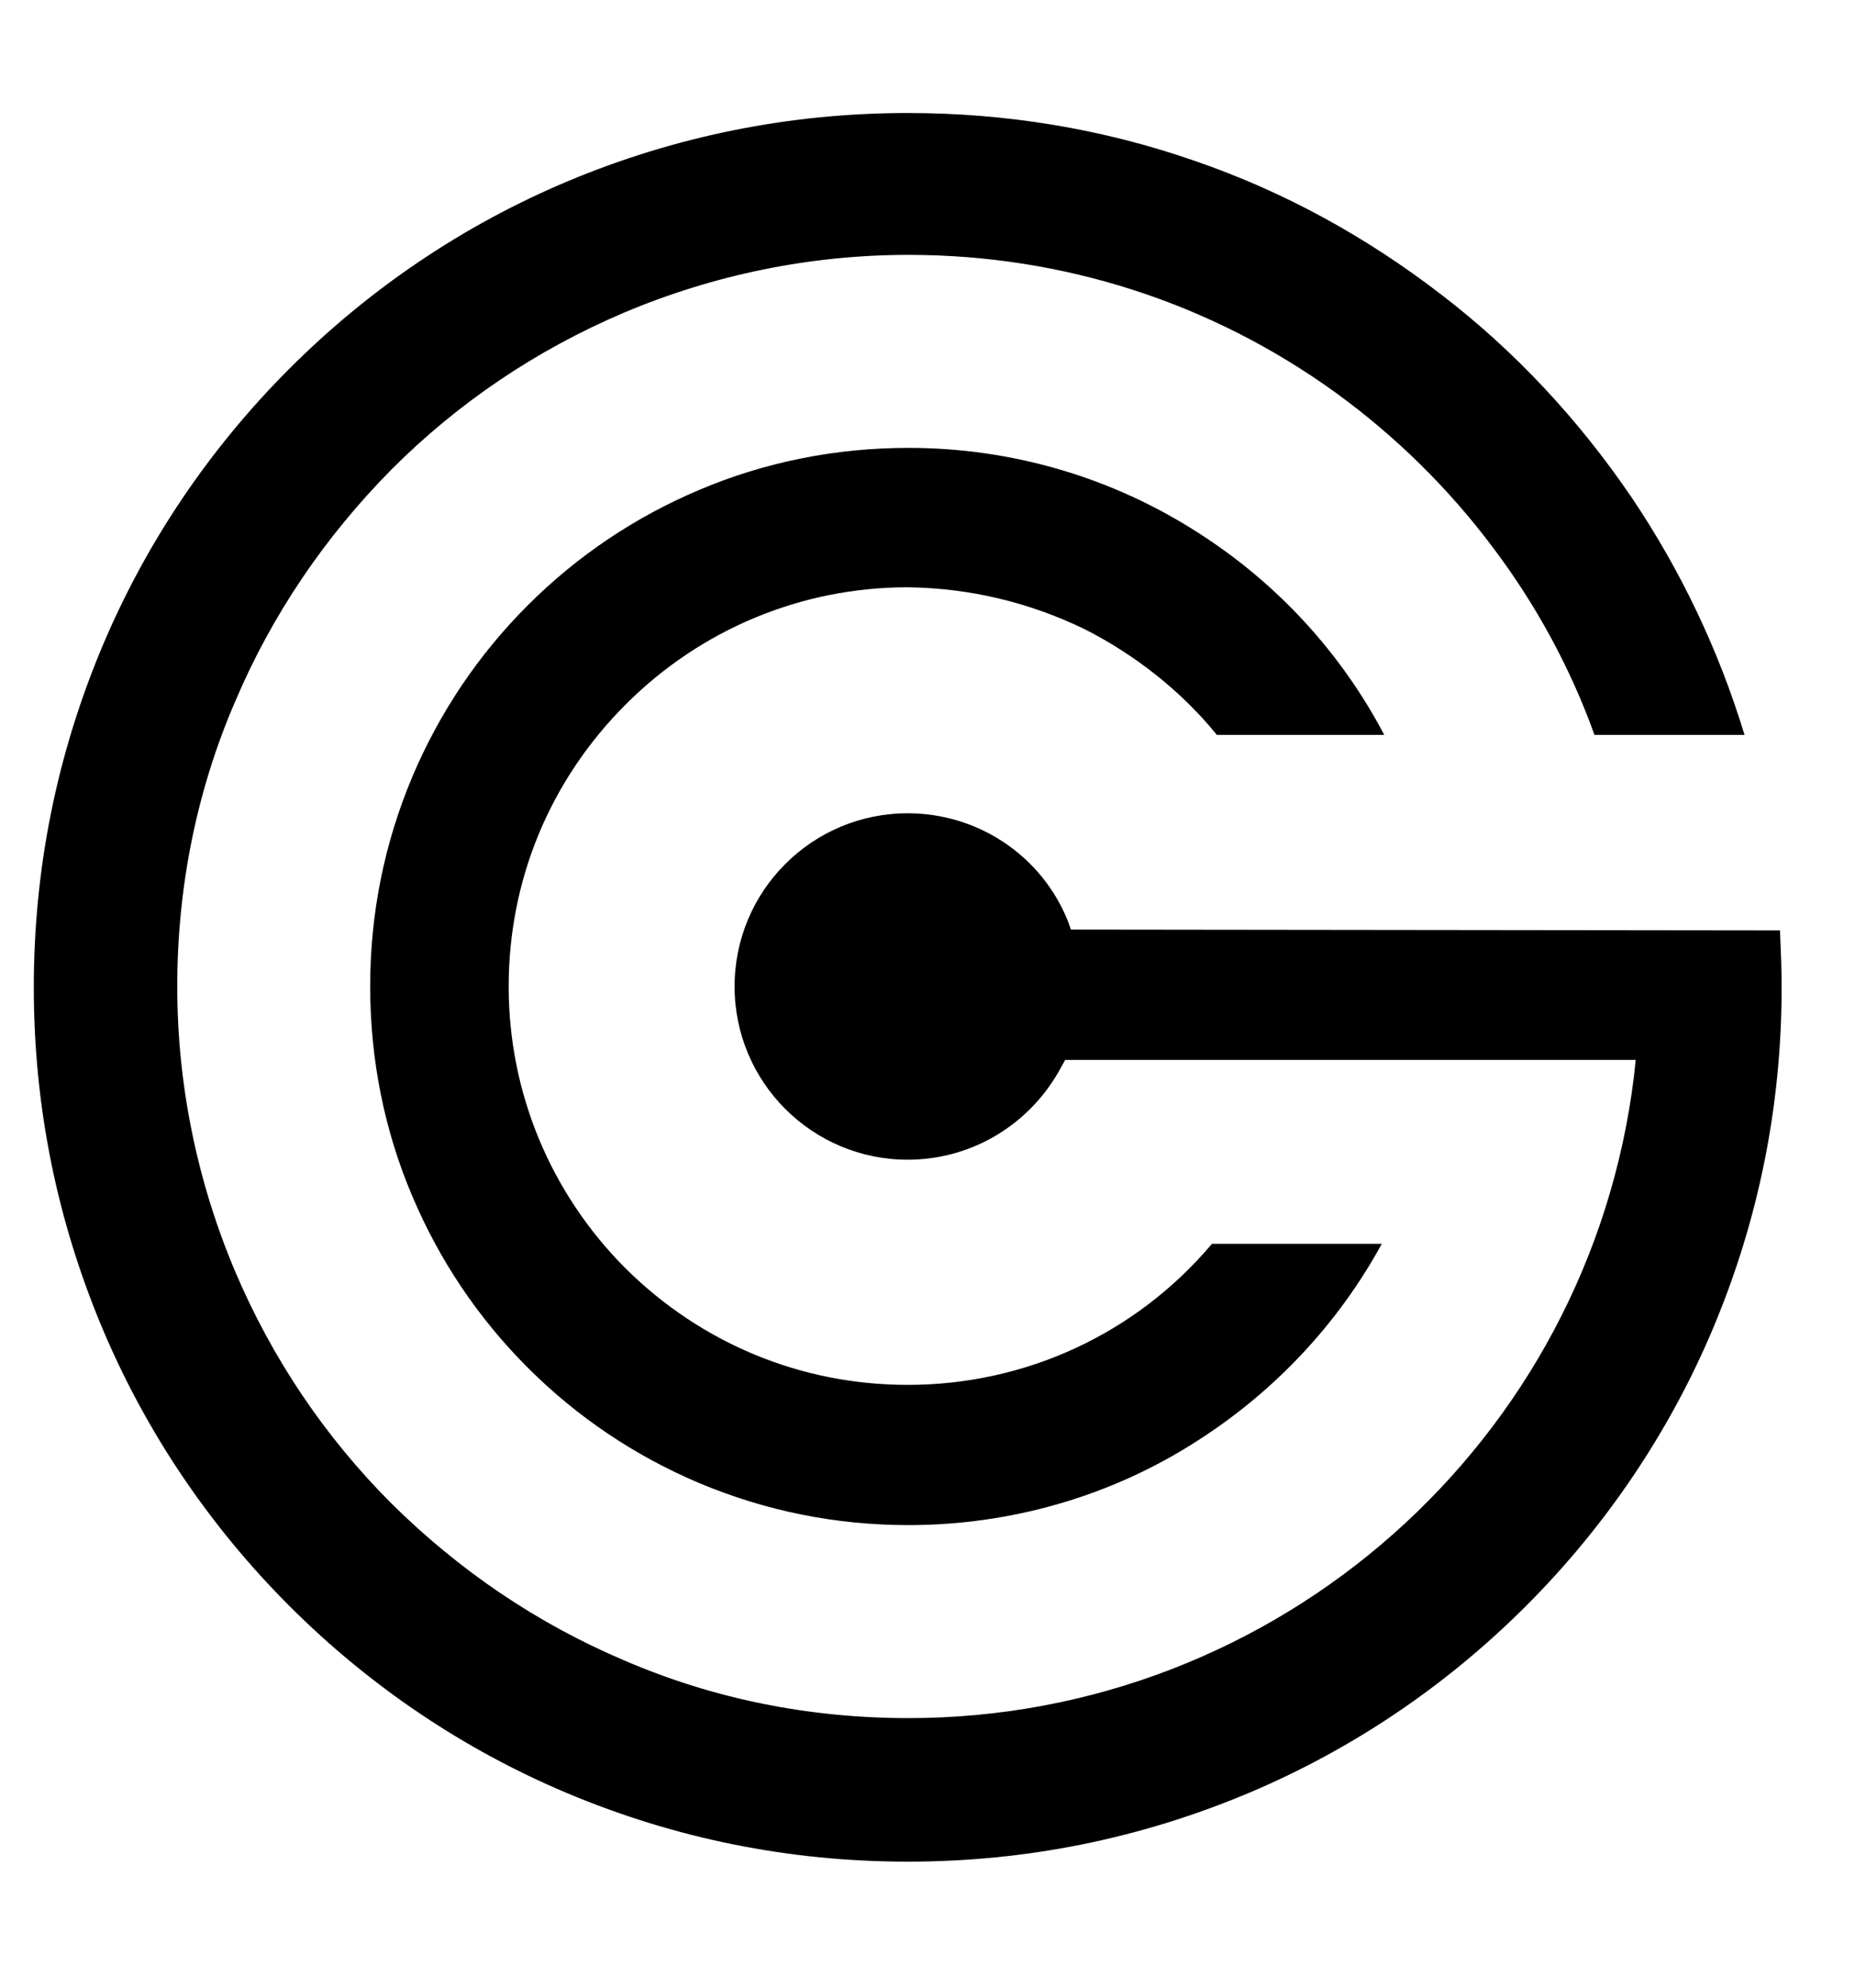 <?xml version="1.0" encoding="utf-8"?>
<!-- Generator: Adobe Illustrator 25.2.0, SVG Export Plug-In . SVG Version: 6.00 Build 0)  -->
<svg version="1.1" id="Layer_1" xmlns="http://www.w3.org/2000/svg" xmlns:xlink="http://www.w3.org/1999/xlink" x="0px" y="0px"
	 viewBox="0 0 225 241" style="enable-background:new 0 0 225 241;" xml:space="preserve">
<g>
	<path d="M131.6,76.3c6.1,3.1,11.7,7.5,16,12.8h20.3c-5.2-9.9-12.9-18.3-22.4-24.4c-10.5-6.8-22.7-10.4-35.3-10.4
		c-8.8,0-17.4,1.7-25.4,5.1c-7.8,3.3-14.8,8-20.8,14c-6,6-10.7,13-14,20.8c-3.4,8.1-5.1,16.6-5.1,25.4c0,8.8,1.7,17.4,5.1,25.4
		c3.3,7.8,8,14.8,14,20.8c6,6,13,10.7,20.8,14c8.1,3.4,16.6,5.1,25.4,5.1c12.4,0,24.6-3.5,35-10.2c9.4-6,17.1-14.2,22.4-23.9H147
		c-9.2,10.9-22.6,17.1-36.9,17.1c-12.9,0-25-5-34.2-14.1c-9.1-9.1-14.2-21.3-14.2-34.2s5-25,14.2-34.2c9.1-9.1,21.3-14.2,34.2-14.2
		C117.6,71.3,124.8,73,131.6,76.3z"/>
	<path d="M129.9,112.7l-0.4-1.1c-3.2-7.9-10.9-13-19.4-13c-11.6,0-21,9.4-21,21s9.4,21,21,21c7.8,0,14.9-4.3,18.6-11.2l0.5-0.9h69.2
		l-0.2,1.9c-5.4,44.4-43.2,77.9-88,77.9c-12,0-23.6-2.3-34.5-7c-10.6-4.5-20-10.9-28.2-19c-8.1-8.1-14.5-17.6-19-28.2
		c-4.6-10.9-7-22.6-7-34.5s2.3-23.6,7-34.5c4.5-10.6,10.9-20,19-28.2c8.1-8.1,17.6-14.5,28.2-19c10.9-4.6,22.6-7,34.5-7
		c18.8,0,36.7,5.8,51.8,16.7c7.3,5.3,13.7,11.6,19.1,18.8c5.2,6.9,9.4,14.6,12.3,22.7h18.2c-3.1-10.2-7.7-19.9-13.7-28.8
		c-6.4-9.4-14.1-17.7-23.1-24.6c-9.1-7-19.1-12.5-29.9-16.2c-11.2-3.9-22.9-5.8-34.8-5.8c-14.3,0-28.2,2.8-41.3,8.3
		c-12.6,5.3-24,13-33.7,22.7c-9.7,9.7-17.4,21.1-22.7,33.7c-5.5,13.1-8.3,26.9-8.3,41.3s2.8,28.2,8.3,41.3c5.3,12.6,13,24,22.7,33.7
		c9.7,9.7,21.1,17.4,33.7,22.7c13.1,5.5,26.9,8.3,41.3,8.3s28.2-2.8,41.3-8.3c12.6-5.3,24-13,33.7-22.7c9.7-9.7,17.4-21.1,22.7-33.7
		c5.5-13.1,8.3-26.9,8.3-41.3c0-2.3-0.1-4.6-0.2-6.9L129.9,112.7L129.9,112.7z"/>
</g>
</svg>
